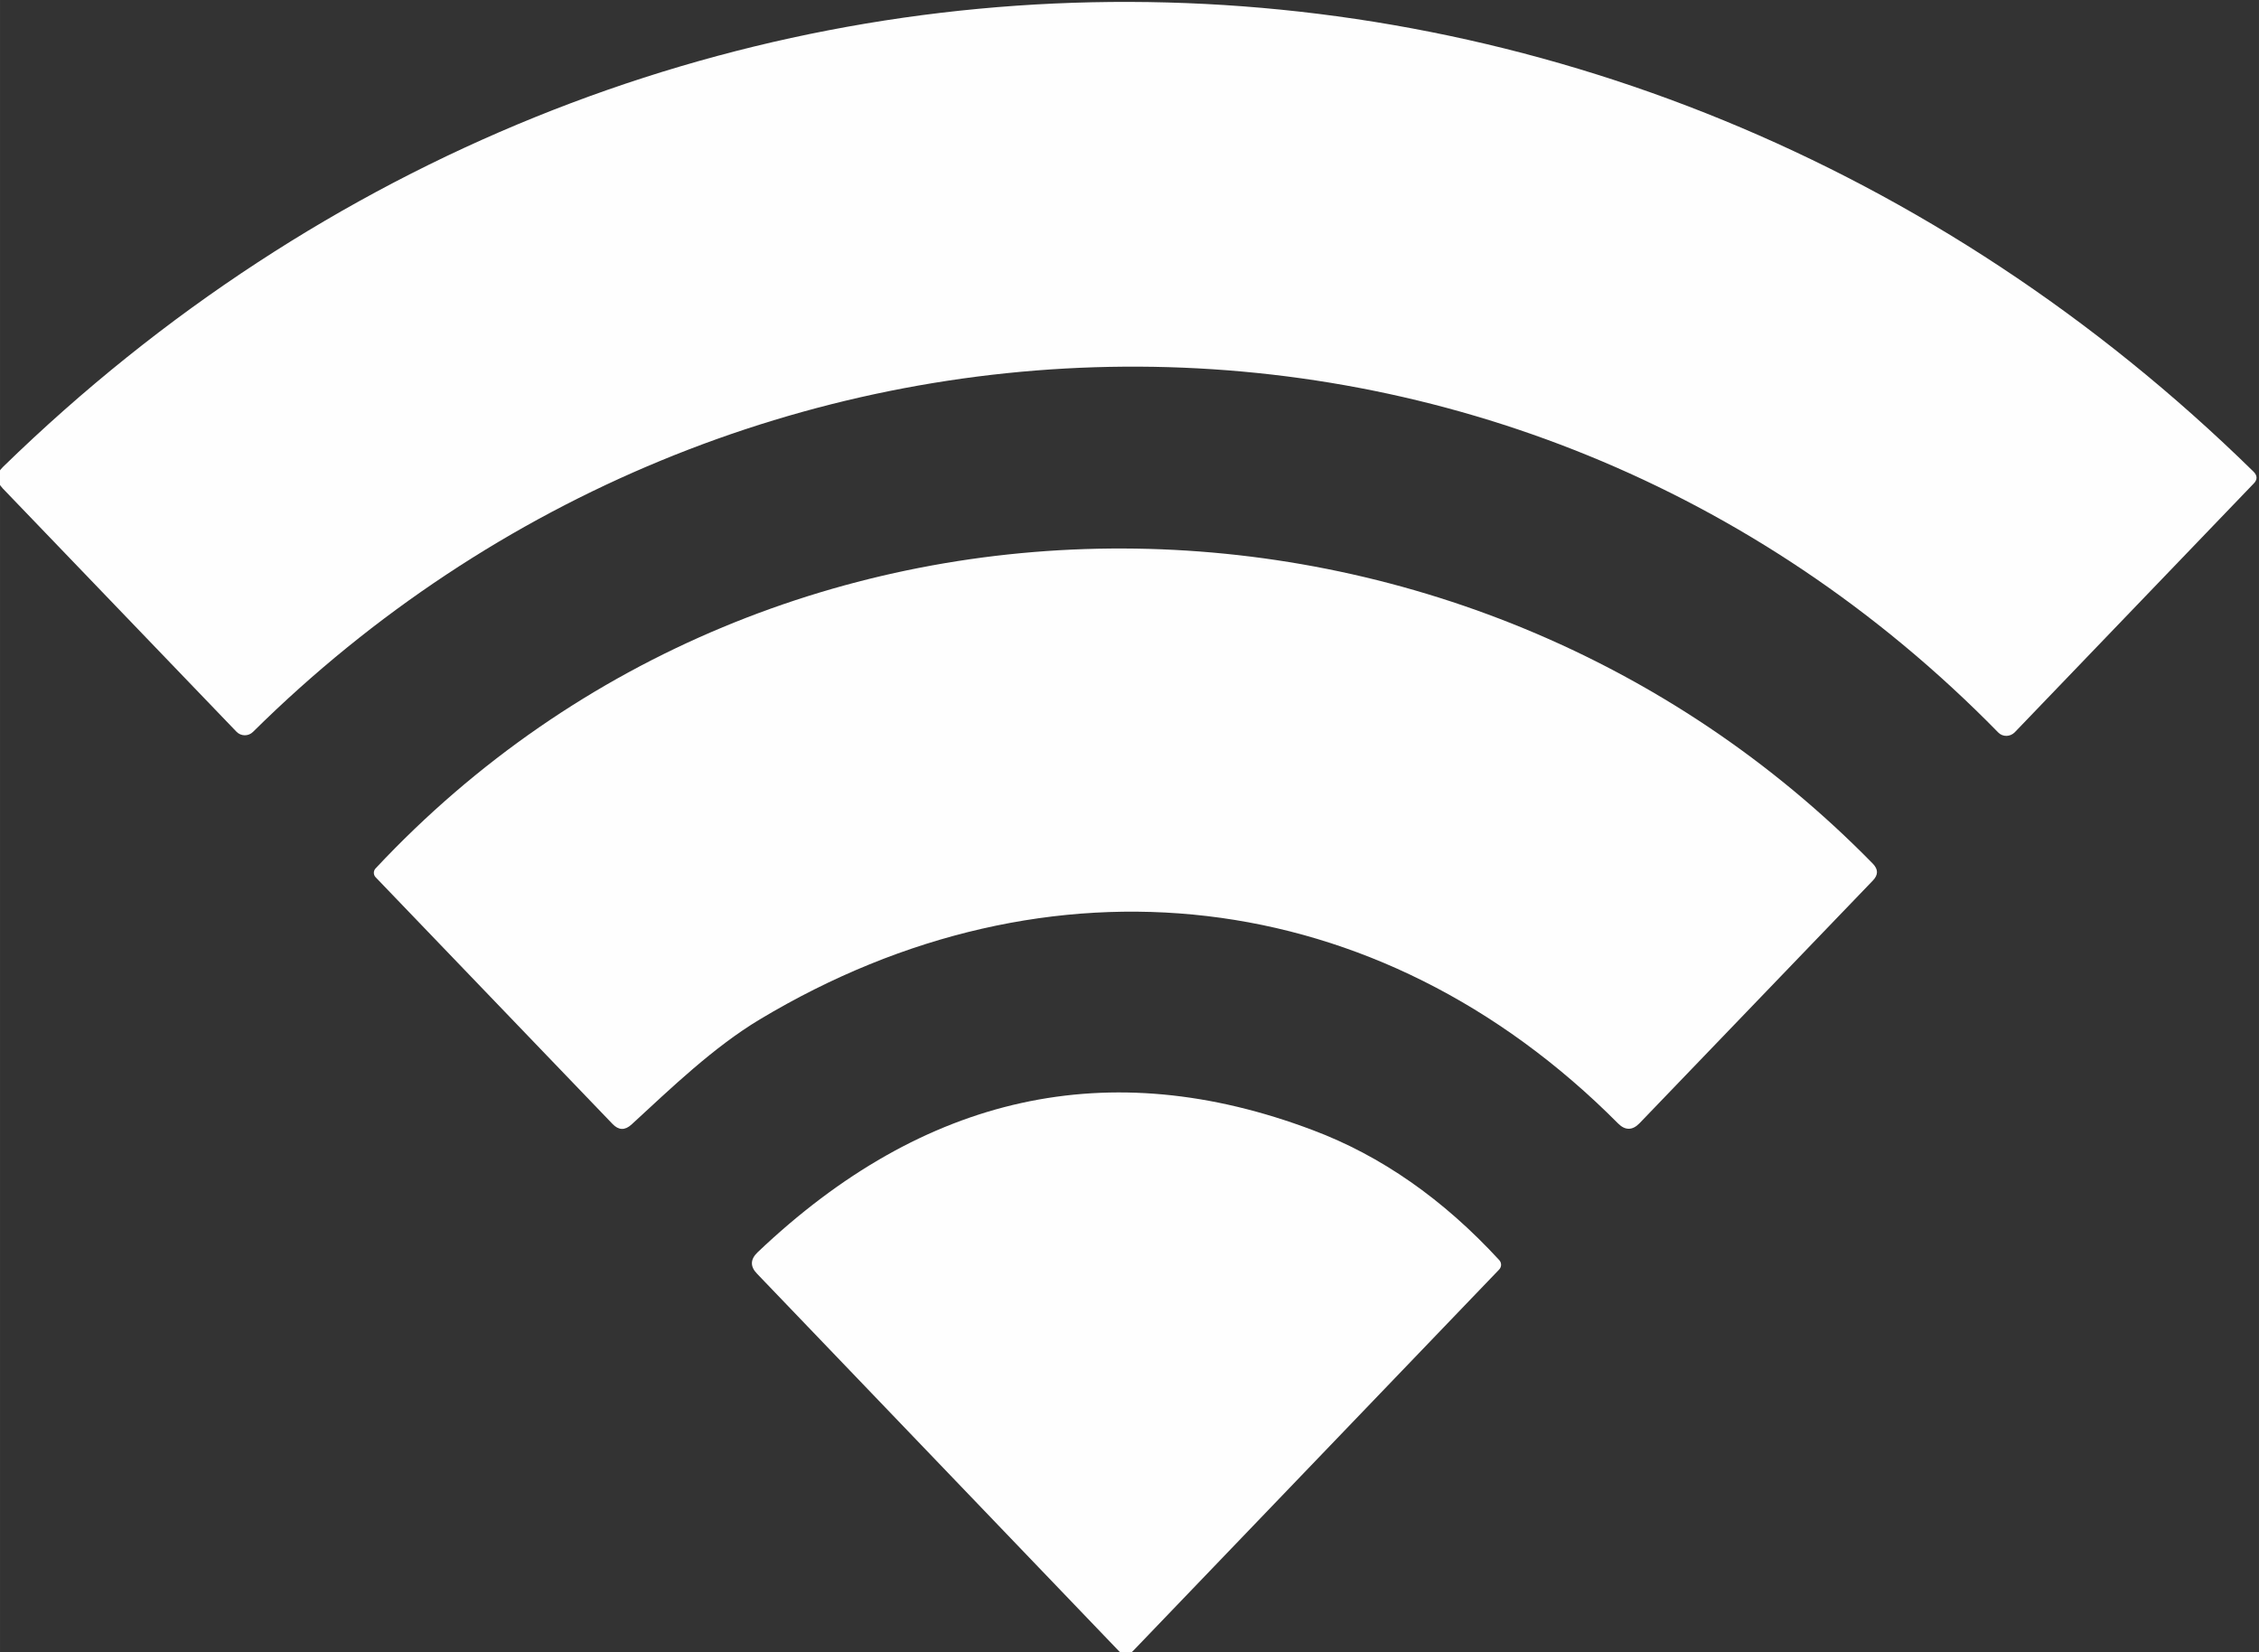 <?xml version="1.0" encoding="UTF-8"?> <!-- Creator: CorelDRAW --> <svg xmlns="http://www.w3.org/2000/svg" xmlns:xlink="http://www.w3.org/1999/xlink" xmlns:xodm="http://www.corel.com/coreldraw/odm/2003" xml:space="preserve" width="35.067mm" height="25.645mm" style="shape-rendering:geometricPrecision; text-rendering:geometricPrecision; image-rendering:optimizeQuality; fill-rule:evenodd; clip-rule:evenodd" viewBox="0 0 3506.72 2564.54"><rect x="0" y="0" width="3506.72" height="2564.54" fill="#333333" stroke="none"/> <defs> <style type="text/css"> <![CDATA[ .fil0 {fill:#FEFEFE} ]]> </style> </defs> <g id="Слой_x0020_1">  <g id="_3098140342688"> <path class="fil0" d="M3102.08 1137.06c-755.3,-771.52 -1959.69,-742.6 -2709.34,-1.06 -7.05,7.06 -18.7,7.06 -25.75,-0.35l-362.66 -377.47c-10.93,-11.64 -10.93,-22.93 0.71,-33.87 992.36,-966.26 2506.13,-959.91 3493.2,7.76 6,6 6.35,12.35 0.36,18.35l-371.12 386.29c-7.06,7.05 -18.35,7.41 -25.4,0.35z"></path> <path class="fil0" d="M583.24 1347.67c626.89,-669.57 1692.98,-651.58 2324.1,-7.06 8.47,8.82 8.47,17.29 0,26.11l-362.3 376.77c-10.94,11.28 -22.23,11.29 -33.16,0.35 -372.53,-374.65 -884.77,-430.04 -1332.44,-161.57 -71.62,43.04 -136.88,105.83 -199.32,163.33 -10.23,9.17 -19.76,8.82 -29.28,-1.05l-367.6 -382.77c-3.88,-3.88 -3.88,-10.23 0,-14.11z"></path> <path class="fil0" d="M2037.74 1754.07c106.19,39.86 202.5,107.24 289.28,201.44 4.24,4.23 4.24,10.93 0,15.17l-568.67 592.31c-5.65,6 -15.53,6 -21.17,0l-561.98 -585.97c-10.93,-11.28 -10.58,-22.22 0.71,-33.16 258.59,-245.88 546.1,-309.03 861.83,-189.79z"></path> </g> </g> </svg> 